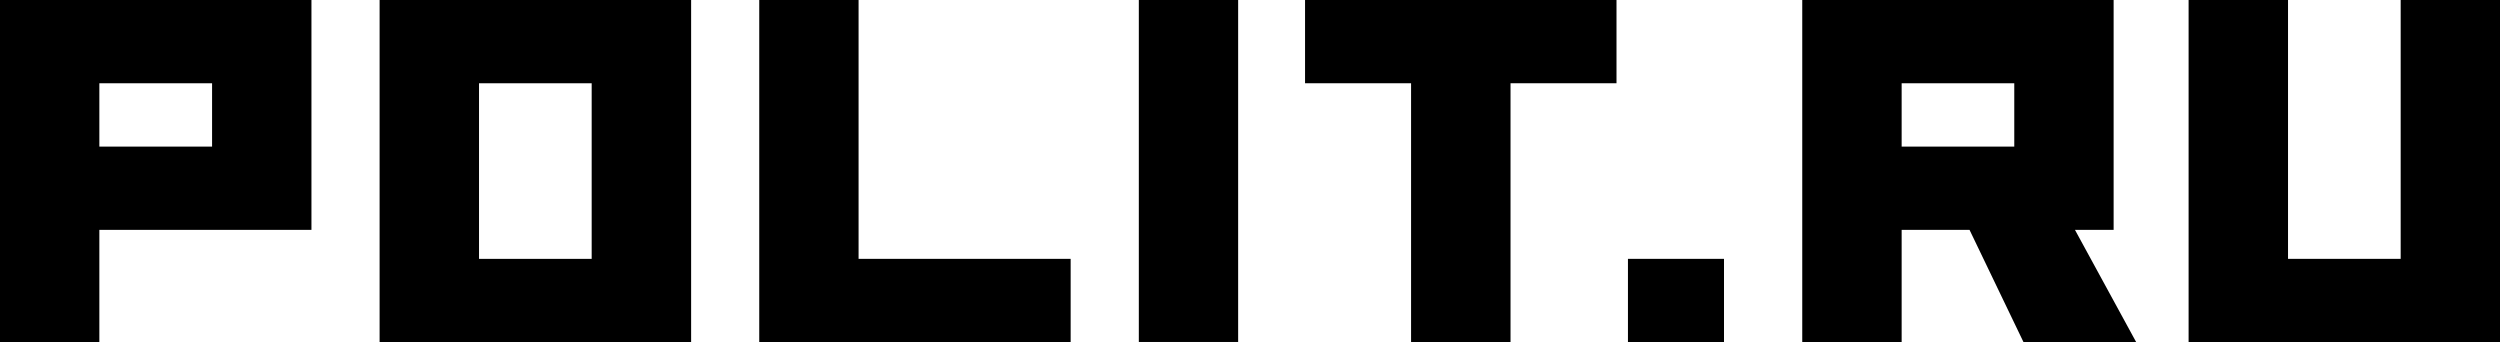<?xml version="1.0" encoding="utf-8"?>
<!-- Generator: Adobe Illustrator 25.0.0, SVG Export Plug-In . SVG Version: 6.00 Build 0)  -->
<svg version="1.1" id="Layer_1" xmlns="http://www.w3.org/2000/svg" xmlns:xlink="http://www.w3.org/1999/xlink" x="0px" y="0px"
	 viewBox="0 0 100 13.682" enable-background="new 0 0 100 13.682" xml:space="preserve">
<g>
	<g>
		<g>
			<g>
				<path d="M15.184,13.682V0h12.461v13.682H15.184L15.184,13.682z M19.161,3.33v7.025
					h4.506V3.33H19.161z"/>
			</g>
		</g>
		<g>
			<rect x="45.553" width="3.973" height="13.679"/>
		</g>
		<g>
			<g>
				<path d="M3.974,9.194v4.488H0V0h12.458v9.194H3.974z M3.974,3.33V5.863h4.509
					V3.33H3.974z"/>
			</g>
		</g>
		<g>
			<polygon points="30.37,0 30.37,13.682 42.826,13.682 42.826,10.354 34.343,10.354 
				34.343,0 			"/>
		</g>
		<g>
			<g>
				<polygon points="91.521,10.354 96.027,10.354 96.027,0 100,0 100,13.682 87.544,13.682 
					87.544,0 91.521,0 				"/>
			</g>
			<g>
				<polygon points="60.421,3.33 60.421,13.682 56.443,13.682 56.443,3.33 52.202,3.33 
					52.202,0 64.66,0 64.66,3.33 				"/>
			</g>
			<g>
				<polygon points="65.118,13.682 65.118,10.354 68.96,10.354 68.96,13.682 65.118,13.682 
									"/>
			</g>
			<g>
				<g>
					<path d="M85.446,13.682L82.998,9.194h1.547V0H72.09v13.682h3.976V9.194h2.715
						l2.158,4.488H85.446z M76.066,3.33h4.505V5.863h-4.505V3.33z"/>
				</g>
			</g>
		</g>
	</g>
</g>
</svg>

